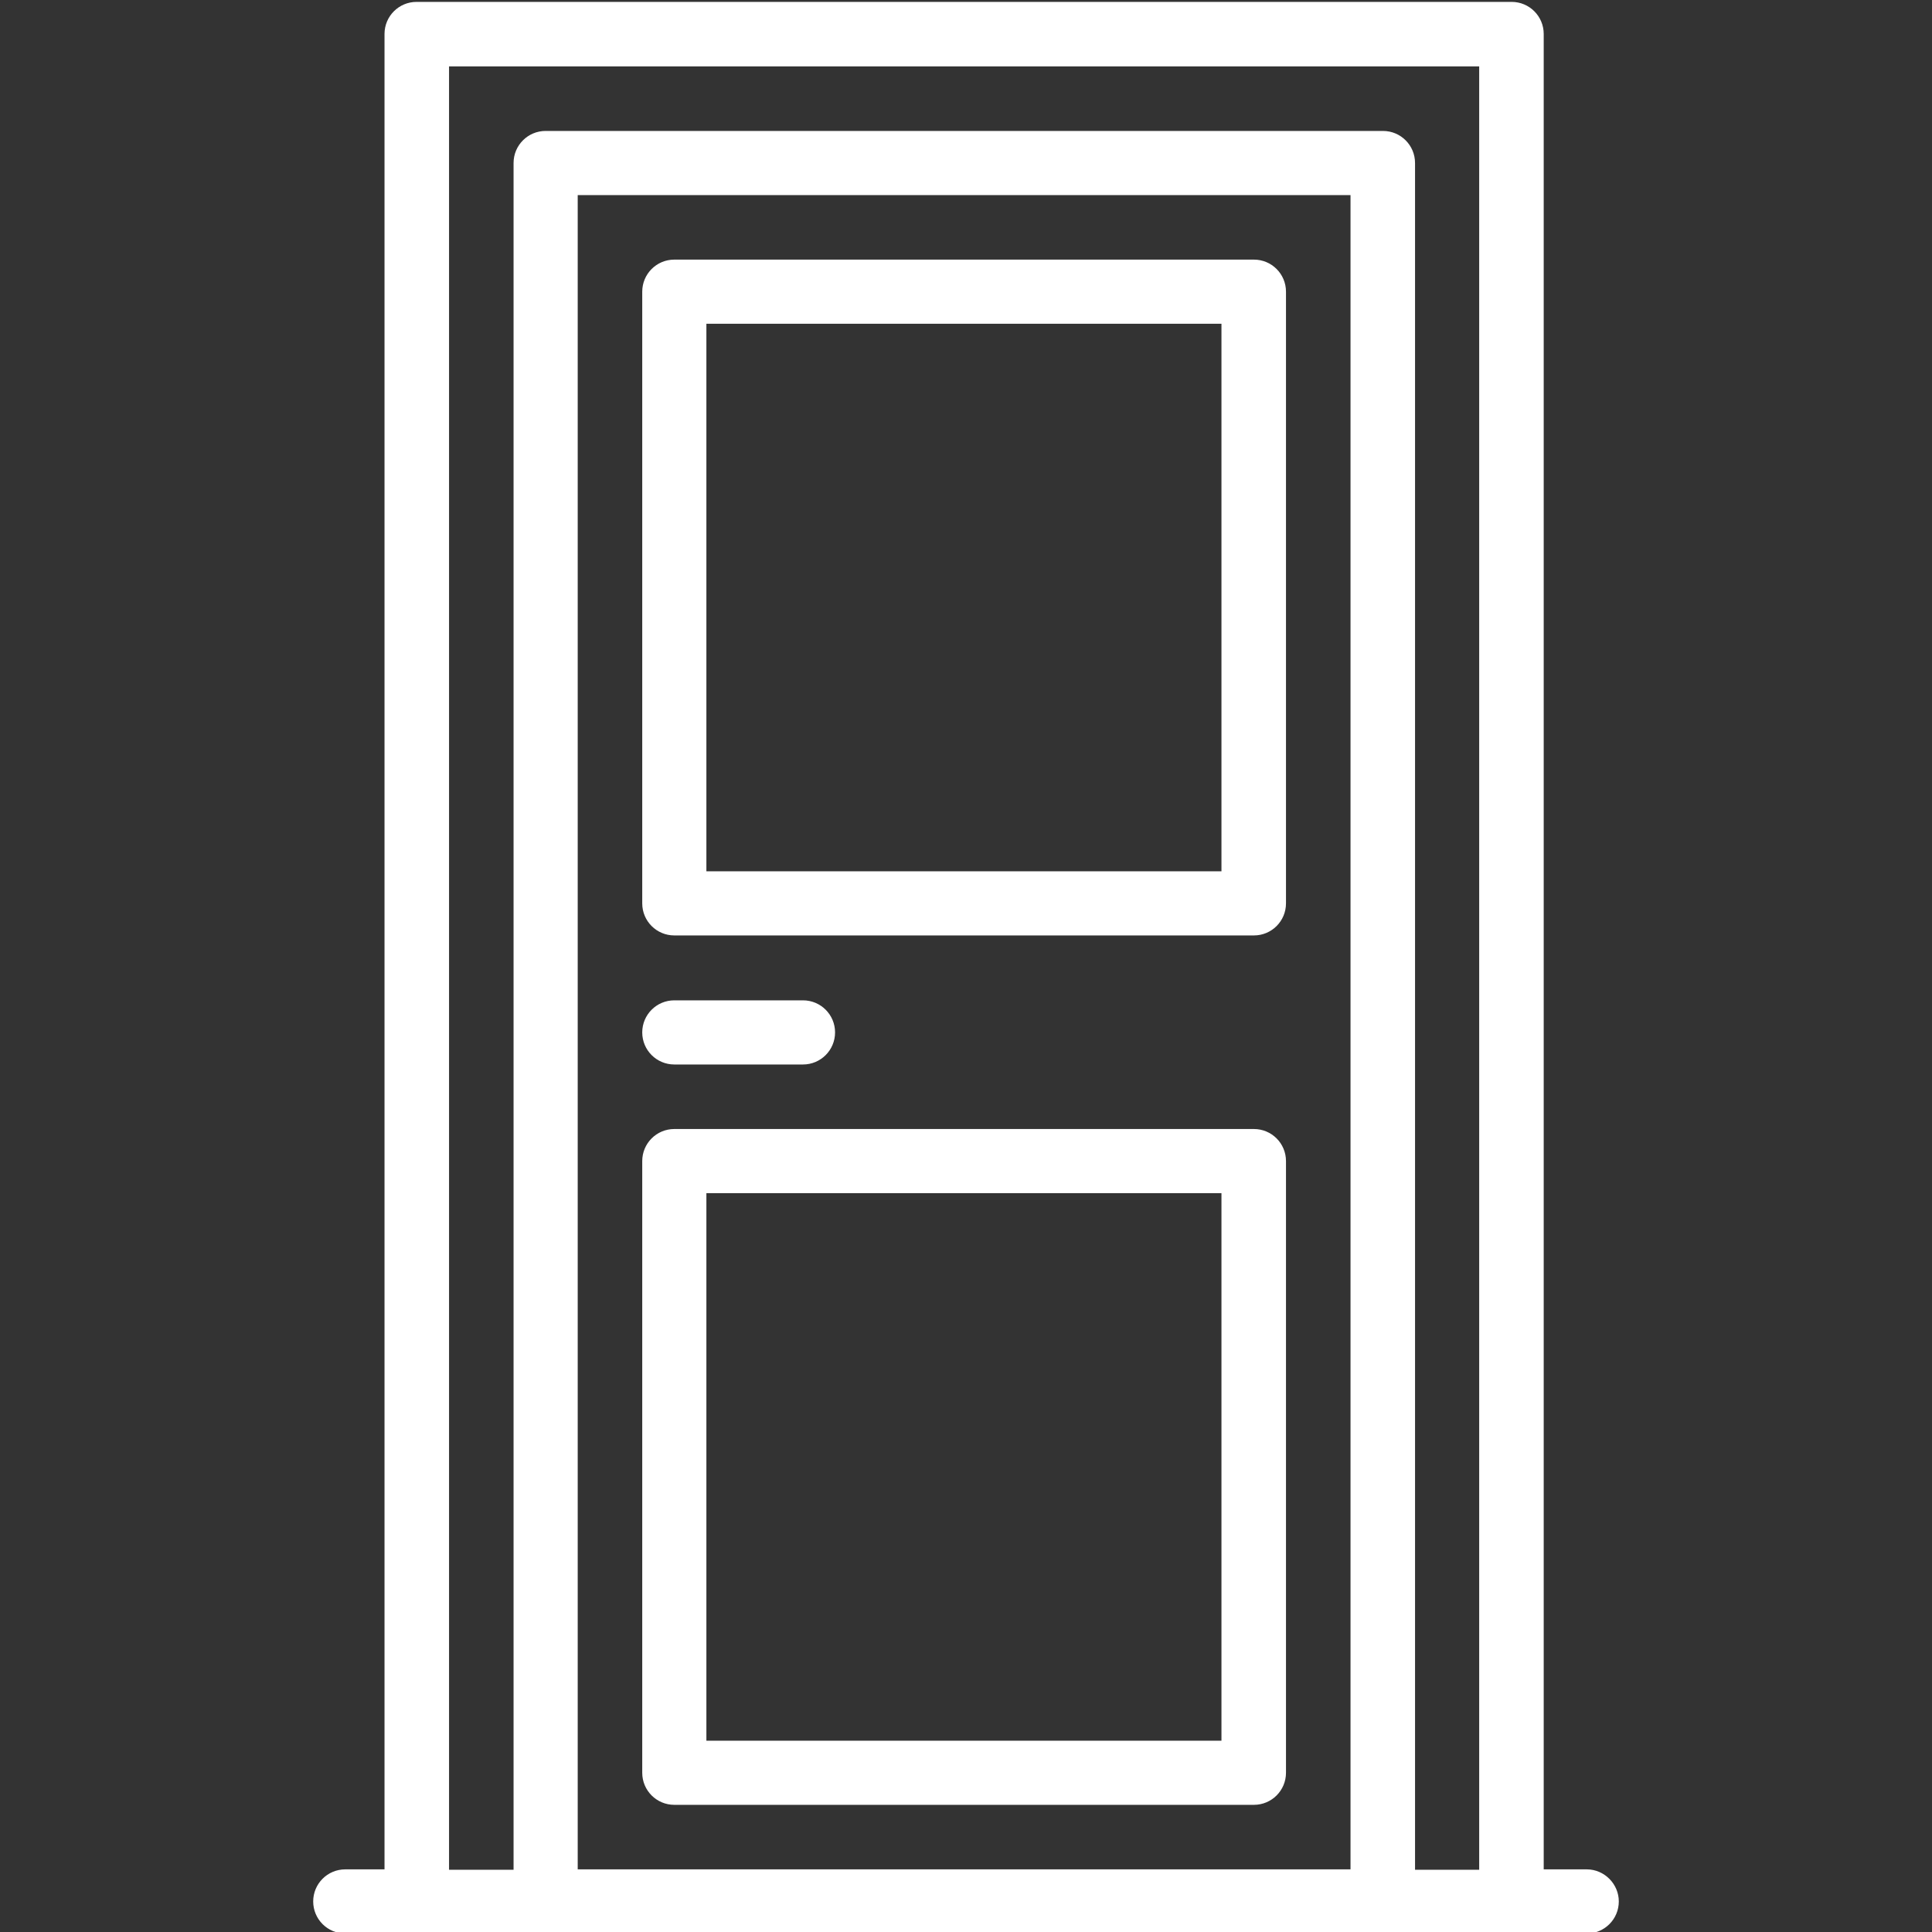 <?xml version="1.0" encoding="UTF-8"?> <!-- Generator: Adobe Illustrator 25.2.3, SVG Export Plug-In . SVG Version: 6.00 Build 0) --> <svg xmlns="http://www.w3.org/2000/svg" xmlns:xlink="http://www.w3.org/1999/xlink" version="1.1" id="Capa_1" x="0px" y="0px" viewBox="0 0 512 512" style="enable-background:new 0 0 512 512;" xml:space="preserve"><rect x="0" y="0" width="512" height="512" fill="#333333" stroke="none"/> <style type="text/css"> .st0{fill:#FFFFFF;} </style> <g> <path class="st0" d="M420.5,495.4h-11.4V9c0-4.7-3.8-8.5-8.5-8.5H110.4c-4.7,0-8.5,3.8-8.5,8.5v486.4H91.5c-4.7,0-8.5,3.8-8.5,8.5 c0,4.7,3.8,8.5,8.5,8.5h329c4.7,0,8.5-3.8,8.5-8.5C429,499.3,425.2,495.4,420.5,495.4z M119,17.6H392v477.9h0H375V43.2 c0-4.7-3.8-8.5-8.5-8.5H144.6c-4.7,0-8.5,3.8-8.5,8.5v452.3H119V17.6z M153.1,495.4V51.7h204.8v443.7H153.1z"></path> <path class="st0" d="M178.7,282.1h34.1c4.7,0,8.5-3.8,8.5-8.5c0-4.7-3.8-8.5-8.5-8.5h-34.1c-4.7,0-8.5,3.8-8.5,8.5 C170.2,278.3,174,282.1,178.7,282.1z"></path> <path class="st0" d="M332.3,68.8H178.7c-4.7,0-8.5,3.8-8.5,8.5v162.1c0,4.7,3.8,8.5,8.5,8.5h153.6c4.7,0,8.5-3.8,8.5-8.5V77.3 C340.8,72.6,337,68.8,332.3,68.8z M187.2,230.9V85.8h136.5v145.1H187.2z"></path> <path class="st0" d="M332.3,299.2H178.7c-4.7,0-8.5,3.8-8.5,8.5v162.1c0,4.7,3.8,8.5,8.5,8.5h153.6c4.7,0,8.5-3.8,8.5-8.5V307.7 C340.8,303,337,299.2,332.3,299.2z M187.2,461.3V316.2h136.5v145.1H187.2z"></path> </g> </svg> 